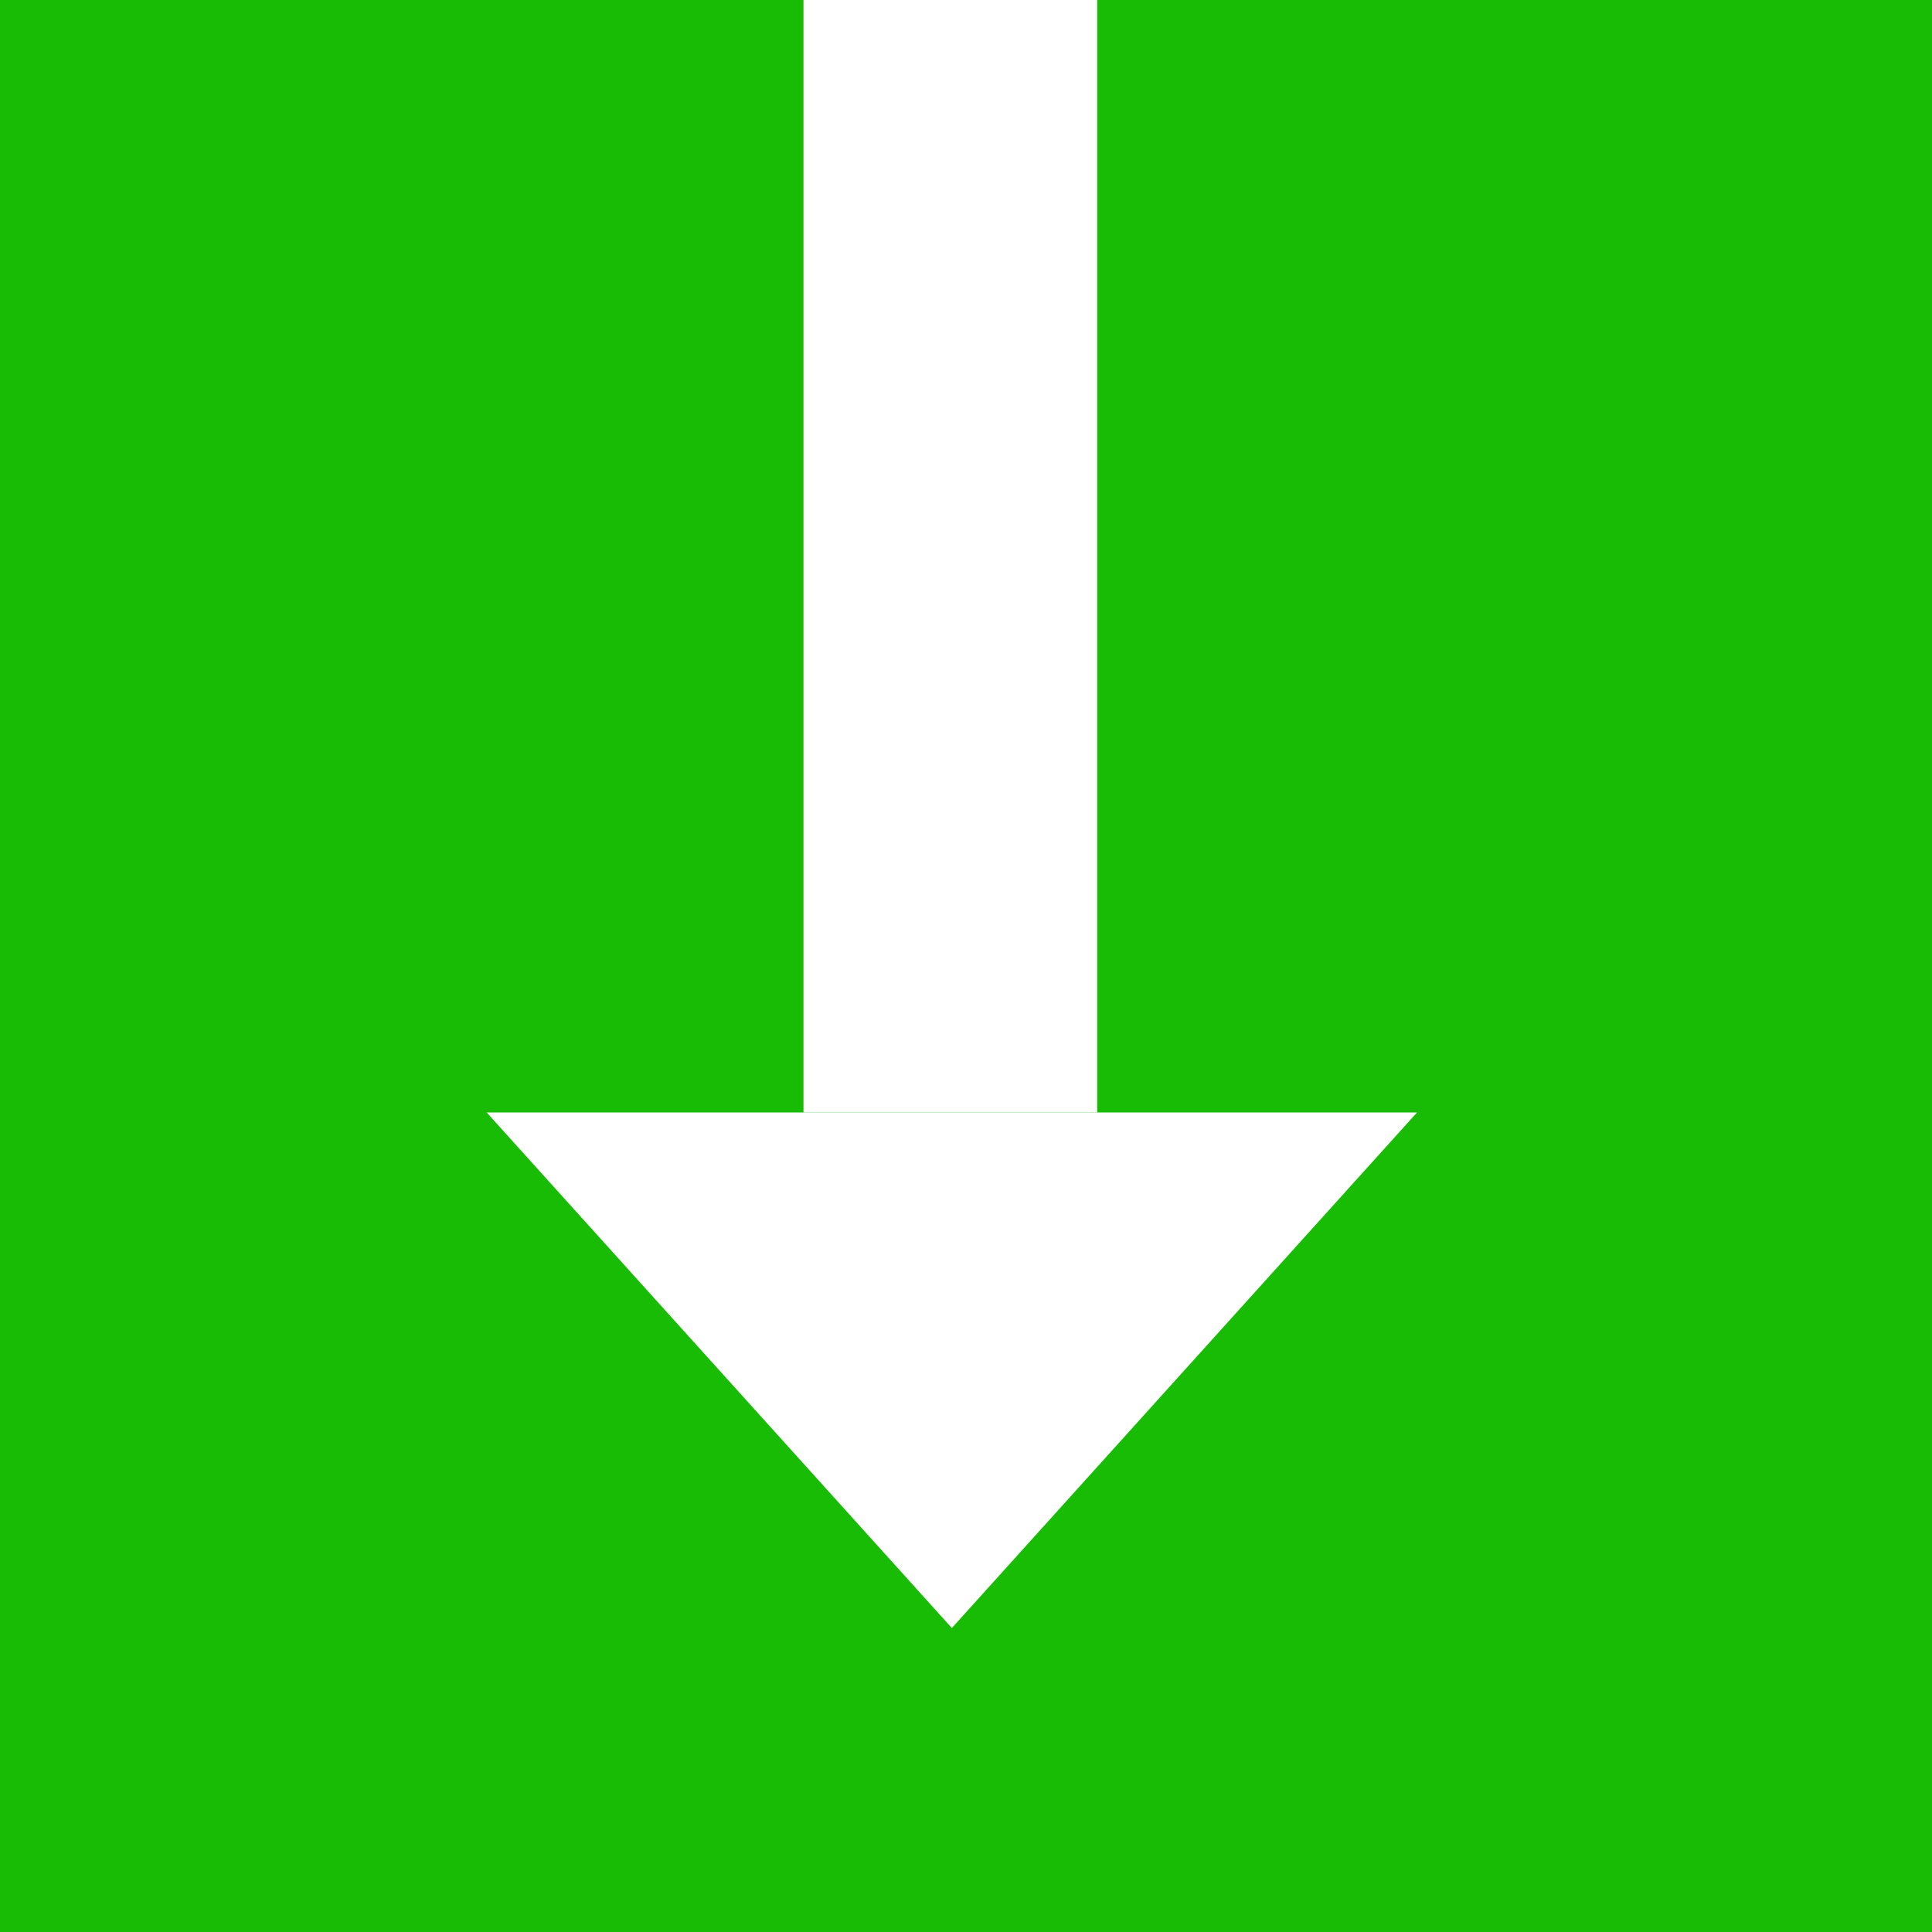 <svg xmlns="http://www.w3.org/2000/svg" viewBox="0 0 512 512"><defs><style>.cls-1{fill:#19bc05;}.cls-2{fill:#fff;}</style></defs><title>GET</title><g id="Layer_2" data-name="Layer 2"><g id="Layer_1-2" data-name="Layer 1"><rect class="cls-1" width="512" height="512"/><polygon class="cls-2" points="128.98 294.82 375.52 294.82 252.25 431.44 128.98 294.82"/><rect class="cls-2" x="212.93" width="77.83" height="294.82"/></g></g></svg>